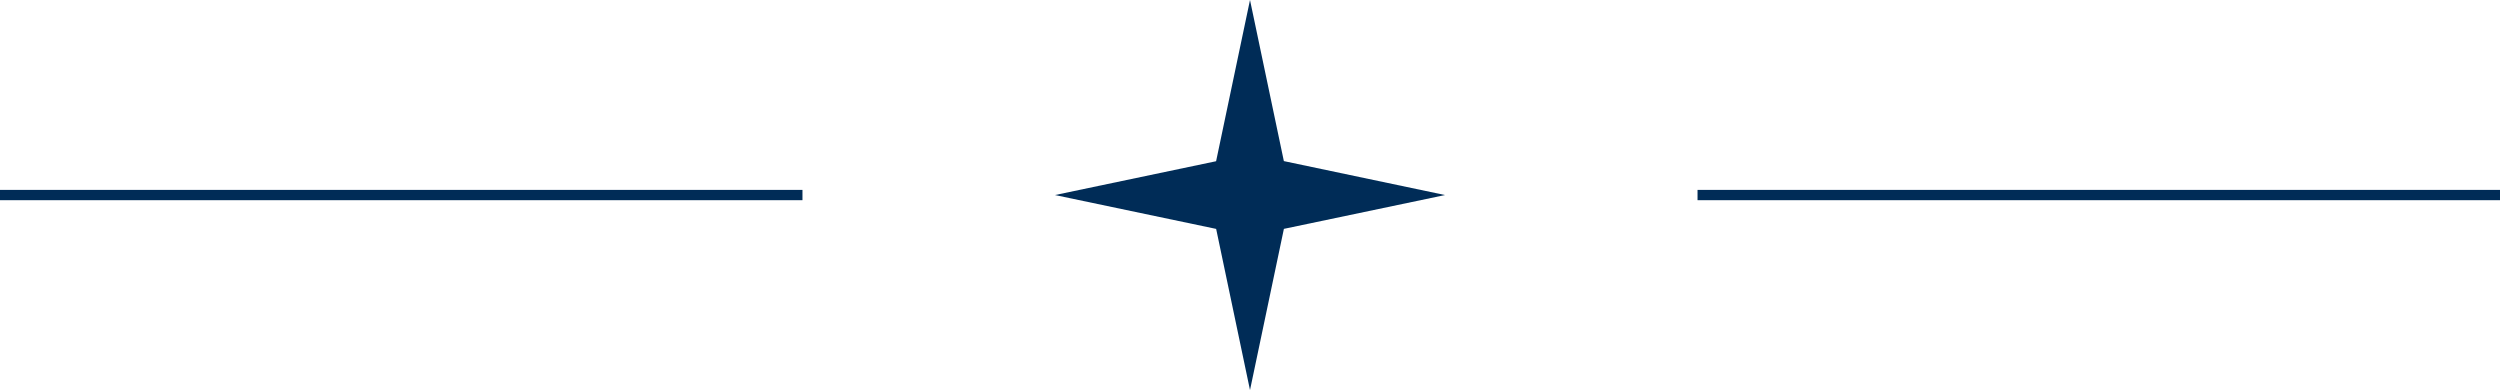 <svg id="Group_79" data-name="Group 79" xmlns="http://www.w3.org/2000/svg" width="243" height="37.917" viewBox="0 0 243 37.917">
  <path id="fav" d="M26.811,26.811,13.405,18.059,0,26.811l8.751-13.4L0,0,13.4,8.746,26.811,0,18.059,13.4Z" transform="translate(121.5 0) rotate(45)" fill="#002c57"/>
  <line id="Line_1" data-name="Line 1" x2="78" transform="translate(0 18.958)" fill="none" stroke="#002c57" stroke-width="1"/>
  <line id="Line_2" data-name="Line 2" x2="78" transform="translate(165 18.958)" fill="none" stroke="#002c57" stroke-width="1"/>
</svg>
